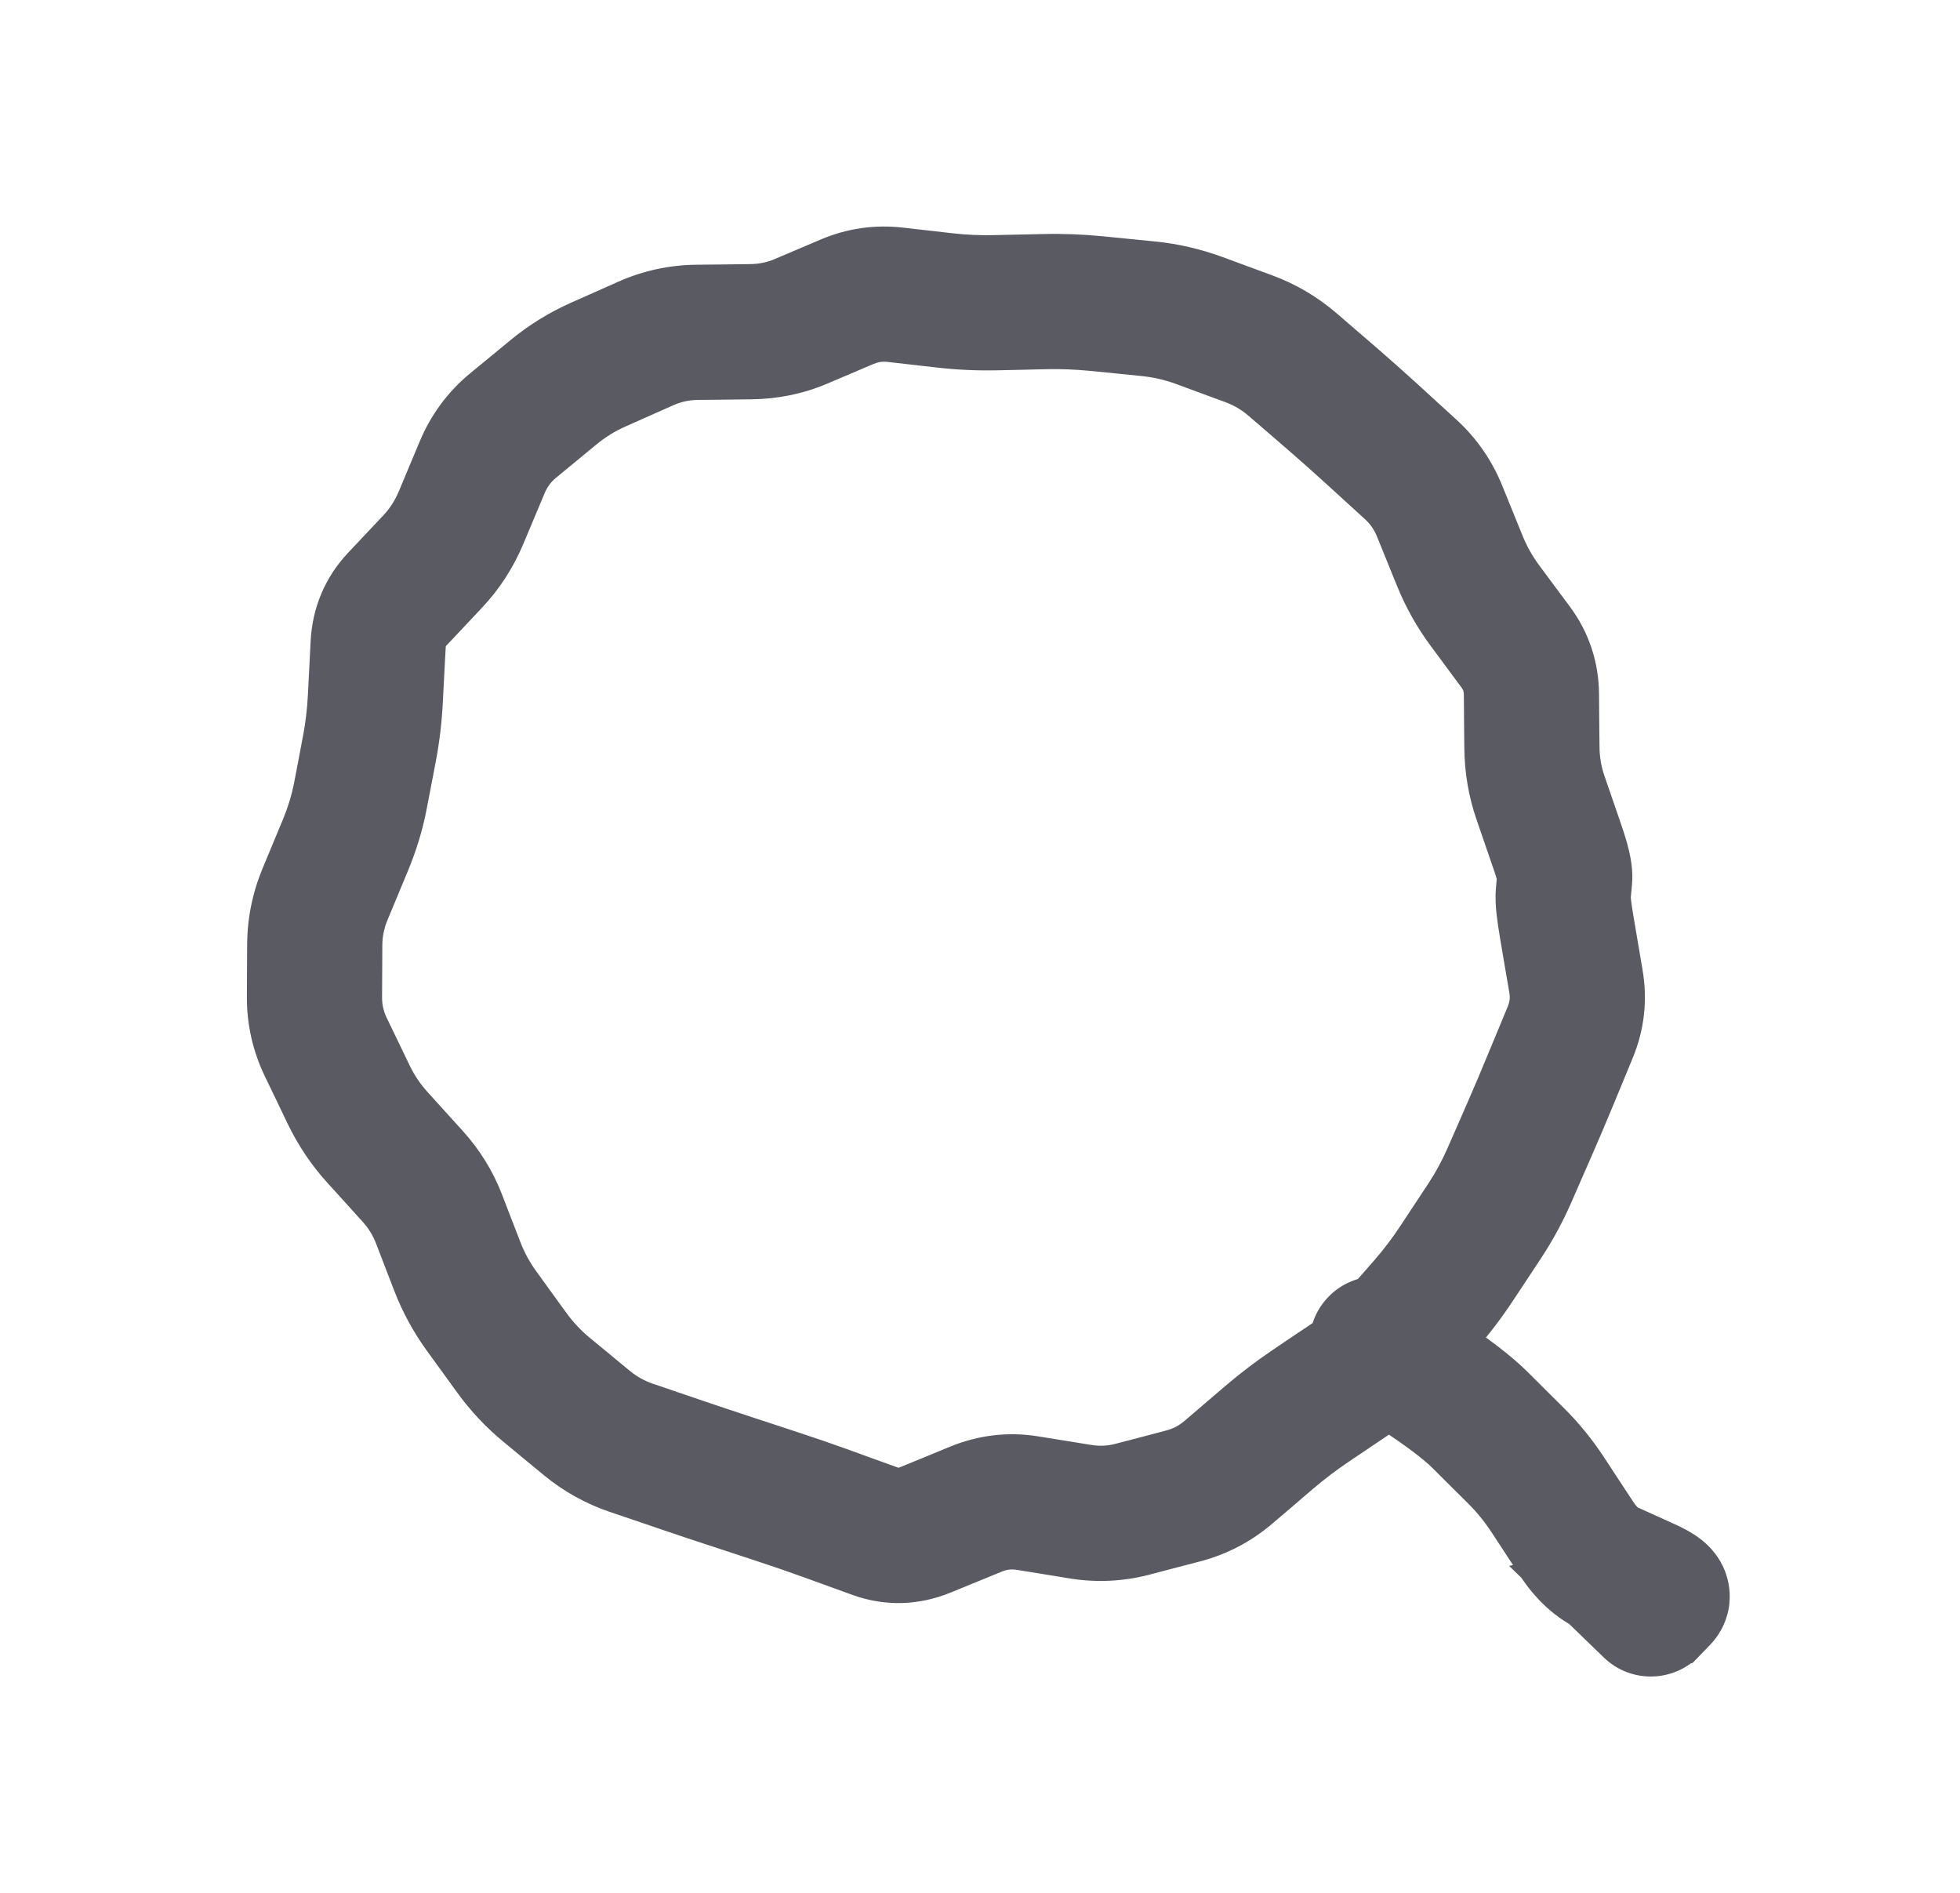 <svg width="29" height="28" viewBox="0 0 29 28" fill="none" xmlns="http://www.w3.org/2000/svg">
<path d="M21.068 19.162C20.671 18.777 20.038 18.788 19.654 19.185C19.27 19.582 19.281 20.215 19.678 20.599L21.068 19.162ZM20.445 19.95L19.75 20.668L19.815 20.732L19.891 20.782L20.445 19.95ZM21.037 20.344L20.483 21.177L21.037 20.344ZM21.896 21.003L22.601 20.293L21.896 21.003ZM22.428 21.531L21.723 22.241L22.428 21.531ZM22.905 22.117L23.741 21.569L22.905 22.117ZM23.115 22.439L22.279 22.987L23.115 22.439ZM23.326 22.76L22.489 23.308L23.326 22.76ZM23.812 23.206L24.224 22.296L23.812 23.206ZM24.363 23.456L23.95 24.367L24.363 23.456ZM24.584 23.635L23.866 22.94L24.584 23.635ZM24.531 23.69L24.753 24.665L25.043 24.6L25.25 24.386L24.531 23.69ZM24.353 23.731L24.132 22.755L22.329 23.164L23.658 24.449L24.353 23.731ZM23.73 24.519C24.127 24.903 24.76 24.892 25.144 24.495C25.528 24.099 25.517 23.465 25.12 23.081L23.73 24.519ZM23.251 14.126L22.265 14.294L23.251 14.126ZM23.318 14.515L24.303 14.347L23.318 14.515ZM23.235 15.265L22.311 14.883L23.235 15.265ZM23.086 15.626L24.01 16.008L23.086 15.626ZM22.937 15.986L22.012 15.604L22.937 15.986ZM22.635 16.696L23.551 17.097L22.635 16.696ZM22.329 17.395L21.413 16.994L22.329 17.395ZM21.966 18.062L22.801 18.613L21.966 18.062ZM21.756 18.38L20.922 17.828L21.756 18.38ZM21.546 18.697L22.381 19.248L21.546 18.697ZM21.085 19.302L21.838 19.96L21.085 19.302ZM20.834 19.589L20.082 18.931L20.834 19.589ZM20.017 20.376L20.576 21.205L20.017 20.376ZM19.386 20.801L19.945 21.63L19.386 20.801ZM18.773 21.268L18.123 20.508L18.773 21.268ZM18.178 21.777L18.827 22.537L18.178 21.777ZM17.504 22.13L17.757 23.097L17.504 22.13ZM17.128 22.228L16.875 21.261L17.128 22.228ZM16.752 22.326L16.499 21.359L16.752 22.326ZM15.594 22.298L15.434 23.285L15.594 22.298ZM15.203 22.235L15.363 21.248L15.203 22.235ZM14.439 22.325L14.059 21.399L14.439 22.325ZM14.065 22.478L14.445 23.403L14.065 22.478ZM13.692 22.631L13.312 21.706L13.692 22.631ZM12.222 22.388L12.562 21.447L12.222 22.388ZM11.5 22.139L11.188 23.089L11.5 22.139ZM10.788 21.905L11.1 20.955L10.788 21.905ZM10.068 21.665L9.746 22.611L10.068 21.665ZM9.341 21.417L9.019 22.364L9.341 21.417ZM8.682 21.049L8.046 21.821L8.682 21.049ZM8.386 20.806L9.023 20.034L8.386 20.806ZM8.091 20.562L7.455 21.333L8.091 20.562ZM7.572 20.01L8.382 19.423L7.572 20.01ZM7.125 19.393L6.315 19.98L7.125 19.393ZM6.766 18.734L7.7 18.375L6.766 18.734ZM6.496 18.032L5.563 18.392L6.496 18.032ZM6.102 17.396L6.843 16.725L6.102 17.396ZM5.585 16.825L4.844 17.497L5.585 16.825ZM5.157 16.189L6.059 15.756L5.157 16.189ZM4.82 15.488L3.919 15.922L4.82 15.488ZM4.81 13.225L5.734 13.608L4.81 13.225ZM5.112 12.498L4.189 12.115L5.112 12.498ZM5.399 11.426L4.417 11.238L5.399 11.426ZM5.555 10.323L4.556 10.272L5.555 10.323ZM5.879 8.862L6.607 9.547L5.879 8.862ZM6.142 8.582L5.414 7.897L6.142 8.582ZM6.406 8.302L5.678 7.617L6.406 8.302ZM6.824 7.653L5.902 7.266L6.824 7.653ZM6.979 7.284L6.056 6.897L6.979 7.284ZM7.133 6.915L8.056 7.301L7.133 6.915ZM8.192 5.801L7.556 5.029L8.192 5.801ZM9.559 5.079L9.153 4.165L9.559 5.079ZM11.844 4.756L11.453 3.836L11.844 4.756ZM12.532 4.464L12.922 5.385L12.532 4.464ZM13.986 4.444L13.873 5.438L13.986 4.444ZM16.608 4.529L16.509 5.524L16.608 4.529ZM16.991 4.567L16.893 5.563L16.991 4.567ZM18.471 5.008L18.126 5.947L18.471 5.008ZM19.131 5.397L19.785 4.641L19.131 5.397ZM19.72 5.906L19.067 6.663L19.72 5.906ZM20.3 6.421L19.626 7.16L20.3 6.421ZM20.87 6.942L20.196 7.68L20.87 6.942ZM21.302 7.564L22.229 7.189L21.302 7.564ZM21.596 8.288L20.669 8.664L21.596 8.288ZM21.971 8.958L22.774 8.363L21.971 8.958ZM22.428 9.574L21.624 10.17L22.428 9.574ZM22.659 10.272L21.659 10.28L22.659 10.272ZM22.666 11.051L23.666 11.043L22.666 11.051ZM22.792 11.799L23.738 11.473L22.792 11.799ZM23.039 12.514L22.093 12.84L23.039 12.514ZM23.151 12.991L24.147 13.082L23.151 12.991ZM23.14 13.109L24.136 13.201L23.14 13.109ZM23.129 13.228L22.134 13.136L23.129 13.228ZM23.185 13.736L22.199 13.904L23.185 13.736ZM20.373 19.88L19.678 20.599L19.75 20.668L20.445 19.95L21.14 19.231L21.068 19.162L20.373 19.88ZM20.445 19.95L19.891 20.782L20.483 21.177L21.037 20.344L21.591 19.512L20.999 19.117L20.445 19.95ZM21.037 20.344L20.483 21.177C20.863 21.429 21.084 21.606 21.191 21.712L21.896 21.003L22.601 20.293C22.353 20.047 22.002 19.785 21.591 19.512L21.037 20.344ZM21.896 21.003L21.191 21.712L21.457 21.977L22.162 21.267L22.867 20.558L22.601 20.293L21.896 21.003ZM22.162 21.267L21.457 21.977L21.723 22.241L22.428 21.531L23.133 20.822L22.867 20.558L22.162 21.267ZM22.428 21.531L21.723 22.241C21.85 22.367 21.965 22.508 22.068 22.665L22.905 22.117L23.741 21.569C23.564 21.298 23.361 21.048 23.133 20.822L22.428 21.531ZM22.905 22.117L22.068 22.665L22.279 22.987L23.115 22.439L23.952 21.891L23.741 21.569L22.905 22.117ZM23.115 22.439L22.279 22.987L22.489 23.308L23.326 22.76L24.163 22.212L23.952 21.891L23.115 22.439ZM23.326 22.76L22.489 23.308C22.706 23.639 23.002 23.938 23.4 24.118L23.812 23.206L24.224 22.296C24.255 22.309 24.227 22.311 24.163 22.212L23.326 22.76ZM23.812 23.206L23.4 24.118L23.675 24.242L24.087 23.331L24.5 22.42L24.224 22.296L23.812 23.206ZM24.087 23.331L23.675 24.242L23.95 24.367L24.363 23.456L24.775 22.545L24.5 22.42L24.087 23.331ZM24.363 23.456L23.95 24.367C24.031 24.403 23.995 24.396 23.927 24.34C23.906 24.324 23.754 24.205 23.662 23.974C23.608 23.84 23.569 23.65 23.61 23.433C23.652 23.215 23.76 23.05 23.866 22.94L24.584 23.635L25.303 24.331C25.418 24.212 25.531 24.037 25.575 23.808C25.618 23.58 25.578 23.379 25.519 23.232C25.418 22.978 25.242 22.832 25.184 22.785C25.042 22.67 24.878 22.591 24.775 22.545L24.363 23.456ZM24.584 23.635L23.866 22.94L23.813 22.995L24.531 23.69L25.25 24.386L25.303 24.331L24.584 23.635ZM24.531 23.69L24.31 22.715L24.132 22.755L24.353 23.731L24.574 24.706L24.753 24.665L24.531 23.69ZM24.353 23.731L23.658 24.449L23.73 24.519L24.425 23.8L25.12 23.081L25.048 23.012L24.353 23.731ZM23.251 14.126L22.265 14.294L22.332 14.683L23.318 14.515L24.303 14.347L24.237 13.957L23.251 14.126ZM23.318 14.515L22.332 14.683C22.345 14.76 22.337 14.819 22.311 14.883L23.235 15.265L24.159 15.647C24.331 15.23 24.379 14.79 24.303 14.347L23.318 14.515ZM23.235 15.265L22.311 14.883L22.162 15.243L23.086 15.626L24.01 16.008L24.159 15.647L23.235 15.265ZM23.086 15.626L22.162 15.243L22.012 15.604L22.937 15.986L23.861 16.368L24.01 16.008L23.086 15.626ZM22.937 15.986L22.012 15.604C21.916 15.838 21.818 16.069 21.719 16.295L22.635 16.696L23.551 17.097C23.655 16.858 23.759 16.615 23.861 16.368L22.937 15.986ZM22.635 16.696L21.719 16.295L21.566 16.645L22.482 17.045L23.398 17.446L23.551 17.097L22.635 16.696ZM22.482 17.045L21.566 16.645L21.413 16.994L22.329 17.395L23.245 17.796L23.398 17.446L22.482 17.045ZM22.329 17.395L21.413 16.994C21.334 17.174 21.24 17.346 21.132 17.51L21.966 18.062L22.801 18.613C22.972 18.353 23.12 18.081 23.245 17.796L22.329 17.395ZM21.966 18.062L21.132 17.51L20.922 17.828L21.756 18.38L22.591 18.931L22.801 18.613L21.966 18.062ZM21.756 18.38L20.922 17.828L20.712 18.146L21.546 18.697L22.381 19.248L22.591 18.931L21.756 18.38ZM21.546 18.697L20.712 18.146C20.597 18.32 20.47 18.486 20.333 18.644L21.085 19.302L21.838 19.96C22.035 19.735 22.216 19.498 22.381 19.248L21.546 18.697ZM21.085 19.302L20.333 18.644L20.082 18.931L20.834 19.589L21.587 20.247L21.838 19.96L21.085 19.302ZM20.834 19.589L20.082 18.931L19.831 19.218L20.583 19.876L21.336 20.534L21.587 20.247L20.834 19.589ZM20.583 19.876L19.831 19.218C19.72 19.344 19.596 19.453 19.458 19.547L20.017 20.376L20.576 21.205C20.858 21.015 21.112 20.791 21.336 20.534L20.583 19.876ZM20.017 20.376L19.458 19.547L19.142 19.759L19.701 20.588L20.26 21.418L20.576 21.205L20.017 20.376ZM19.701 20.588L19.142 19.759L18.827 19.972L19.386 20.801L19.945 21.63L20.26 21.418L19.701 20.588ZM19.386 20.801L18.827 19.972C18.584 20.136 18.35 20.314 18.123 20.508L18.773 21.268L19.422 22.028C19.593 21.883 19.767 21.75 19.945 21.63L19.386 20.801ZM18.773 21.268L18.123 20.508L17.826 20.762L18.475 21.523L19.125 22.283L19.422 22.028L18.773 21.268ZM18.475 21.523L17.826 20.762L17.528 21.017L18.178 21.777L18.827 22.537L19.125 22.283L18.475 21.523ZM18.178 21.777L17.528 21.017C17.444 21.089 17.355 21.135 17.251 21.162L17.504 22.13L17.757 23.097C18.155 22.993 18.515 22.804 18.827 22.537L18.178 21.777ZM17.504 22.13L17.251 21.162L16.875 21.261L17.128 22.228L17.381 23.195L17.757 23.097L17.504 22.13ZM17.128 22.228L16.875 21.261L16.499 21.359L16.752 22.326L17.005 23.294L17.381 23.195L17.128 22.228ZM16.752 22.326L16.499 21.359C16.385 21.389 16.271 21.395 16.145 21.374L15.985 22.361L15.825 23.349C16.221 23.413 16.617 23.395 17.005 23.294L16.752 22.326ZM15.985 22.361L16.145 21.374L15.754 21.311L15.594 22.298L15.434 23.285L15.825 23.349L15.985 22.361ZM15.594 22.298L15.754 21.311L15.363 21.248L15.203 22.235L15.043 23.222L15.434 23.285L15.594 22.298ZM15.203 22.235L15.363 21.248C14.917 21.175 14.476 21.229 14.059 21.399L14.439 22.325L14.818 23.25C14.9 23.216 14.969 23.21 15.043 23.222L15.203 22.235ZM14.439 22.325L14.059 21.399L13.686 21.553L14.065 22.478L14.445 23.403L14.818 23.25L14.439 22.325ZM14.065 22.478L13.686 21.553L13.312 21.706L13.692 22.631L14.071 23.556L14.445 23.403L14.065 22.478ZM13.692 22.631L13.312 21.706C13.3 21.711 13.293 21.713 13.29 21.713C13.288 21.714 13.289 21.713 13.292 21.713C13.295 21.713 13.298 21.714 13.299 21.714C13.301 21.714 13.299 21.714 13.293 21.712L12.953 22.652L12.613 23.593C13.1 23.769 13.602 23.749 14.071 23.556L13.692 22.631ZM12.953 22.652L13.293 21.712L12.927 21.58L12.587 22.52L12.247 23.46L12.613 23.593L12.953 22.652ZM12.587 22.52L12.927 21.58L12.562 21.447L12.222 22.388L11.882 23.328L12.247 23.46L12.587 22.52ZM12.222 22.388L12.562 21.447C12.309 21.356 12.059 21.27 11.812 21.189L11.5 22.139L11.188 23.089C11.416 23.164 11.647 23.243 11.882 23.328L12.222 22.388ZM11.5 22.139L11.812 21.189L11.456 21.072L11.144 22.022L10.832 22.972L11.188 23.089L11.5 22.139ZM11.144 22.022L11.456 21.072L11.1 20.955L10.788 21.905L10.476 22.855L10.832 22.972L11.144 22.022ZM10.788 21.905L11.1 20.955C10.866 20.878 10.63 20.799 10.391 20.718L10.068 21.665L9.746 22.611C9.992 22.695 10.235 22.776 10.476 22.855L10.788 21.905ZM10.068 21.665L10.391 20.718L10.027 20.594L9.705 21.541L9.383 22.487L9.746 22.611L10.068 21.665ZM9.705 21.541L10.027 20.594L9.664 20.47L9.341 21.417L9.019 22.364L9.383 22.487L9.705 21.541ZM9.341 21.417L9.664 20.47C9.535 20.427 9.422 20.363 9.318 20.278L8.682 21.049L8.046 21.821C8.337 22.061 8.663 22.242 9.019 22.364L9.341 21.417ZM8.682 21.049L9.318 20.278L9.023 20.034L8.386 20.806L7.75 21.577L8.046 21.821L8.682 21.049ZM8.386 20.806L9.023 20.034L8.727 19.79L8.091 20.562L7.455 21.333L7.75 21.577L8.386 20.806ZM8.091 20.562L8.727 19.79C8.595 19.681 8.48 19.559 8.382 19.423L7.572 20.01L6.762 20.596C6.961 20.871 7.192 21.117 7.455 21.333L8.091 20.562ZM7.572 20.01L8.382 19.423L8.158 19.115L7.348 19.701L6.539 20.288L6.762 20.596L7.572 20.01ZM7.348 19.701L8.158 19.115L7.935 18.806L7.125 19.393L6.315 19.98L6.539 20.288L7.348 19.701ZM7.125 19.393L7.935 18.806C7.836 18.67 7.758 18.526 7.7 18.375L6.766 18.734L5.833 19.093C5.955 19.409 6.116 19.705 6.315 19.98L7.125 19.393ZM6.766 18.734L7.7 18.375L7.564 18.024L6.631 18.383L5.698 18.743L5.833 19.093L6.766 18.734ZM6.631 18.383L7.564 18.024L7.429 17.673L6.496 18.032L5.563 18.392L5.698 18.743L6.631 18.383ZM6.496 18.032L7.429 17.673C7.294 17.321 7.096 17.004 6.843 16.725L6.102 17.396L5.361 18.068C5.453 18.169 5.518 18.276 5.563 18.392L6.496 18.032ZM6.102 17.396L6.843 16.725L6.584 16.439L5.844 17.111L5.103 17.782L5.361 18.068L6.102 17.396ZM5.844 17.111L6.584 16.439L6.326 16.154L5.585 16.825L4.844 17.497L5.103 17.782L5.844 17.111ZM5.585 16.825L6.326 16.154C6.218 16.035 6.13 15.904 6.059 15.756L5.157 16.189L4.256 16.623C4.41 16.942 4.606 17.235 4.844 17.497L5.585 16.825ZM5.157 16.189L6.059 15.756L5.89 15.405L4.989 15.839L4.088 16.272L4.256 16.623L5.157 16.189ZM4.989 15.839L5.89 15.405L5.721 15.055L4.82 15.488L3.919 15.922L4.088 16.272L4.989 15.839ZM4.82 15.488L5.721 15.055C5.674 14.957 5.653 14.861 5.653 14.755L4.653 14.75L3.653 14.745C3.651 15.156 3.741 15.552 3.919 15.922L4.82 15.488ZM4.653 14.75L5.653 14.755L5.655 14.368L4.655 14.363L3.655 14.358L3.653 14.745L4.653 14.75ZM4.655 14.363L5.655 14.368L5.657 13.981L4.657 13.975L3.657 13.97L3.655 14.358L4.655 14.363ZM4.657 13.975L5.657 13.981C5.658 13.854 5.682 13.732 5.734 13.608L4.81 13.225L3.887 12.841C3.737 13.201 3.659 13.58 3.657 13.97L4.657 13.975ZM4.81 13.225L5.734 13.608L5.885 13.245L4.961 12.861L4.038 12.478L3.887 12.841L4.81 13.225ZM4.961 12.861L5.885 13.245L6.036 12.882L5.112 12.498L4.189 12.115L4.038 12.478L4.961 12.861ZM5.112 12.498L6.036 12.882C6.16 12.582 6.254 12.277 6.313 11.968L5.331 11.78L4.349 11.592C4.317 11.756 4.265 11.93 4.189 12.115L5.112 12.498ZM5.331 11.78L6.313 11.968L6.381 11.614L5.399 11.426L4.417 11.238L4.349 11.592L5.331 11.78ZM5.399 11.426L6.381 11.614L6.449 11.259L5.467 11.071L4.484 10.883L4.417 11.238L5.399 11.426ZM5.467 11.071L6.449 11.259C6.503 10.974 6.538 10.679 6.553 10.374L5.555 10.323L4.556 10.272C4.545 10.493 4.52 10.696 4.484 10.883L5.467 11.071ZM5.555 10.323L6.553 10.374L6.573 9.981L5.575 9.93L4.576 9.879L4.556 10.272L5.555 10.323ZM5.575 9.93L6.573 9.981L6.594 9.587L5.595 9.536L4.596 9.485L4.576 9.879L5.575 9.93ZM5.595 9.536L6.594 9.587C6.594 9.574 6.596 9.566 6.596 9.563C6.597 9.559 6.598 9.558 6.597 9.559C6.597 9.559 6.597 9.559 6.598 9.559C6.598 9.557 6.601 9.554 6.607 9.547L5.879 8.862L5.15 8.177C4.808 8.541 4.621 8.992 4.596 9.485L5.595 9.536ZM5.879 8.862L6.607 9.547L6.871 9.267L6.142 8.582L5.414 7.897L5.15 8.177L5.879 8.862ZM6.142 8.582L6.871 9.267L7.134 8.987L6.406 8.302L5.678 7.617L5.414 7.897L6.142 8.582ZM6.406 8.302L7.134 8.987C7.395 8.71 7.599 8.391 7.746 8.039L6.824 7.653L5.902 7.266C5.843 7.406 5.768 7.52 5.678 7.617L6.406 8.302ZM6.824 7.653L7.746 8.039L7.901 7.67L6.979 7.284L6.056 6.897L5.902 7.266L6.824 7.653ZM6.979 7.284L7.901 7.67L8.056 7.301L7.133 6.915L6.211 6.528L6.056 6.897L6.979 7.284ZM7.133 6.915L8.056 7.301C8.097 7.201 8.153 7.129 8.225 7.069L7.589 6.297L6.953 5.525C6.624 5.797 6.375 6.136 6.211 6.528L7.133 6.915ZM7.589 6.297L8.225 7.069L8.526 6.821L7.89 6.049L7.255 5.277L6.953 5.525L7.589 6.297ZM7.89 6.049L8.526 6.821L8.827 6.573L8.192 5.801L7.556 5.029L7.255 5.277L7.89 6.049ZM8.192 5.801L8.827 6.573C8.959 6.465 9.1 6.377 9.255 6.309L8.848 5.395L8.442 4.481C8.122 4.624 7.826 4.807 7.556 5.029L8.192 5.801ZM8.848 5.395L9.255 6.309L9.61 6.151L9.204 5.237L8.798 4.323L8.442 4.481L8.848 5.395ZM9.204 5.237L9.61 6.151L9.966 5.993L9.559 5.079L9.153 4.165L8.798 4.323L9.204 5.237ZM9.559 5.079L9.966 5.993C10.076 5.944 10.192 5.918 10.323 5.916L10.311 4.916L10.299 3.916C9.902 3.921 9.517 4.004 9.153 4.165L9.559 5.079ZM10.311 4.916L10.323 5.916L10.719 5.912L10.707 4.912L10.696 3.912L10.299 3.916L10.311 4.916ZM10.707 4.912L10.719 5.912L11.115 5.907L11.104 4.907L11.092 3.907L10.696 3.912L10.707 4.912ZM11.104 4.907L11.115 5.907C11.502 5.903 11.878 5.828 12.235 5.677L11.844 4.756L11.453 3.836C11.351 3.879 11.234 3.906 11.092 3.907L11.104 4.907ZM11.844 4.756L12.235 5.677L12.579 5.531L12.188 4.61L11.797 3.69L11.453 3.836L11.844 4.756ZM12.188 4.61L12.579 5.531L12.922 5.385L12.532 4.464L12.141 3.544L11.797 3.69L12.188 4.61ZM12.532 4.464L12.922 5.385C12.994 5.355 13.058 5.345 13.133 5.354L13.246 4.36L13.358 3.367C12.94 3.319 12.528 3.379 12.141 3.544L12.532 4.464ZM13.246 4.36L13.133 5.354L13.503 5.396L13.616 4.402L13.729 3.409L13.358 3.367L13.246 4.36ZM13.616 4.402L13.503 5.396L13.873 5.438L13.986 4.444L14.098 3.451L13.729 3.409L13.616 4.402ZM13.986 4.444L13.873 5.438C14.164 5.471 14.457 5.484 14.749 5.478L14.727 4.478L14.705 3.478C14.502 3.483 14.3 3.474 14.098 3.451L13.986 4.444ZM14.727 4.478L14.749 5.478L15.121 5.47L15.099 4.47L15.076 3.47L14.705 3.478L14.727 4.478ZM15.099 4.47L15.121 5.47L15.493 5.461L15.47 4.462L15.448 3.462L15.076 3.47L15.099 4.47ZM15.47 4.462L15.493 5.461C15.698 5.457 15.909 5.465 16.126 5.486L16.225 4.491L16.324 3.496C16.03 3.467 15.738 3.455 15.448 3.462L15.47 4.462ZM16.225 4.491L16.126 5.486L16.509 5.524L16.608 4.529L16.707 3.534L16.324 3.496L16.225 4.491ZM16.608 4.529L16.509 5.524L16.893 5.563L16.991 4.567L17.09 3.572L16.707 3.534L16.608 4.529ZM16.991 4.567L16.893 5.563C17.063 5.58 17.23 5.618 17.395 5.678L17.74 4.74L18.085 3.801C17.763 3.683 17.431 3.606 17.09 3.572L16.991 4.567ZM17.74 4.74L17.395 5.678L17.761 5.813L18.106 4.874L18.451 3.936L18.085 3.801L17.74 4.74ZM18.106 4.874L17.761 5.813L18.126 5.947L18.471 5.008L18.816 4.07L18.451 3.936L18.106 4.874ZM18.471 5.008L18.126 5.947C18.257 5.995 18.372 6.063 18.477 6.154L19.131 5.397L19.785 4.641C19.497 4.392 19.173 4.201 18.816 4.07L18.471 5.008ZM19.131 5.397L18.477 6.154L18.772 6.408L19.426 5.652L20.079 4.895L19.785 4.641L19.131 5.397ZM19.426 5.652L18.772 6.408L19.067 6.663L19.72 5.906L20.374 5.149L20.079 4.895L19.426 5.652ZM19.72 5.906L19.067 6.663C19.256 6.827 19.442 6.992 19.626 7.16L20.3 6.421L20.974 5.682C20.777 5.503 20.577 5.325 20.374 5.149L19.72 5.906ZM20.3 6.421L19.626 7.16L19.911 7.42L20.585 6.681L21.259 5.943L20.974 5.682L20.3 6.421ZM20.585 6.681L19.911 7.42L20.196 7.68L20.87 6.942L21.544 6.203L21.259 5.943L20.585 6.681ZM20.87 6.942L20.196 7.68C20.275 7.752 20.333 7.835 20.375 7.94L21.302 7.564L22.229 7.189C22.076 6.81 21.846 6.478 21.544 6.203L20.87 6.942ZM21.302 7.564L20.375 7.94L20.522 8.302L21.449 7.926L22.376 7.551L22.229 7.189L21.302 7.564ZM21.449 7.926L20.522 8.302L20.669 8.664L21.596 8.288L22.523 7.913L22.376 7.551L21.449 7.926ZM21.596 8.288L20.669 8.664C20.798 8.982 20.964 9.28 21.168 9.554L21.971 8.958L22.774 8.363C22.673 8.227 22.589 8.078 22.523 7.913L21.596 8.288ZM21.971 8.958L21.168 9.554L21.396 9.862L22.199 9.266L23.002 8.67L22.774 8.363L21.971 8.958ZM22.199 9.266L21.396 9.862L21.624 10.17L22.428 9.574L23.231 8.978L23.002 8.67L22.199 9.266ZM22.428 9.574L21.624 10.17C21.648 10.202 21.659 10.228 21.659 10.28L22.659 10.272L23.659 10.263C23.655 9.796 23.511 9.357 23.231 8.978L22.428 9.574ZM22.659 10.272L21.659 10.28L21.662 10.67L22.662 10.661L23.662 10.653L23.659 10.263L22.659 10.272ZM22.662 10.661L21.662 10.67L21.666 11.06L22.666 11.051L23.666 11.043L23.662 10.653L22.662 10.661ZM22.666 11.051L21.666 11.06C21.669 11.424 21.728 11.781 21.847 12.125L22.792 11.799L23.738 11.473C23.692 11.34 23.667 11.198 23.666 11.043L22.666 11.051ZM22.792 11.799L21.847 12.125L21.97 12.482L22.916 12.156L23.861 11.831L23.738 11.473L22.792 11.799ZM22.916 12.156L21.97 12.482L22.093 12.84L23.039 12.514L23.984 12.188L23.861 11.831L22.916 12.156ZM23.039 12.514L22.093 12.84C22.111 12.89 22.124 12.932 22.135 12.966C22.145 13.002 22.152 13.026 22.155 13.041C22.159 13.058 22.158 13.057 22.156 13.042C22.155 13.034 22.153 13.018 22.153 12.996C22.152 12.975 22.151 12.941 22.155 12.899L23.151 12.991L24.147 13.082C24.166 12.873 24.125 12.681 24.102 12.582C24.073 12.458 24.031 12.324 23.984 12.188L23.039 12.514ZM23.151 12.991L22.155 12.899L22.144 13.017L23.14 13.109L24.136 13.201L24.147 13.082L23.151 12.991ZM23.14 13.109L22.144 13.017L22.134 13.136L23.129 13.228L24.125 13.32L24.136 13.201L23.14 13.109ZM23.129 13.228L22.134 13.136C22.12 13.282 22.133 13.429 22.143 13.523C22.156 13.635 22.175 13.764 22.199 13.904L23.185 13.736L24.171 13.568C24.15 13.449 24.138 13.363 24.132 13.306C24.129 13.278 24.128 13.263 24.128 13.259C24.127 13.252 24.129 13.276 24.125 13.32L23.129 13.228ZM23.185 13.736L22.199 13.904L22.265 14.294L23.251 14.126L24.237 13.957L24.171 13.568L23.185 13.736Z" fill="#5A5A62"/>
</svg>
